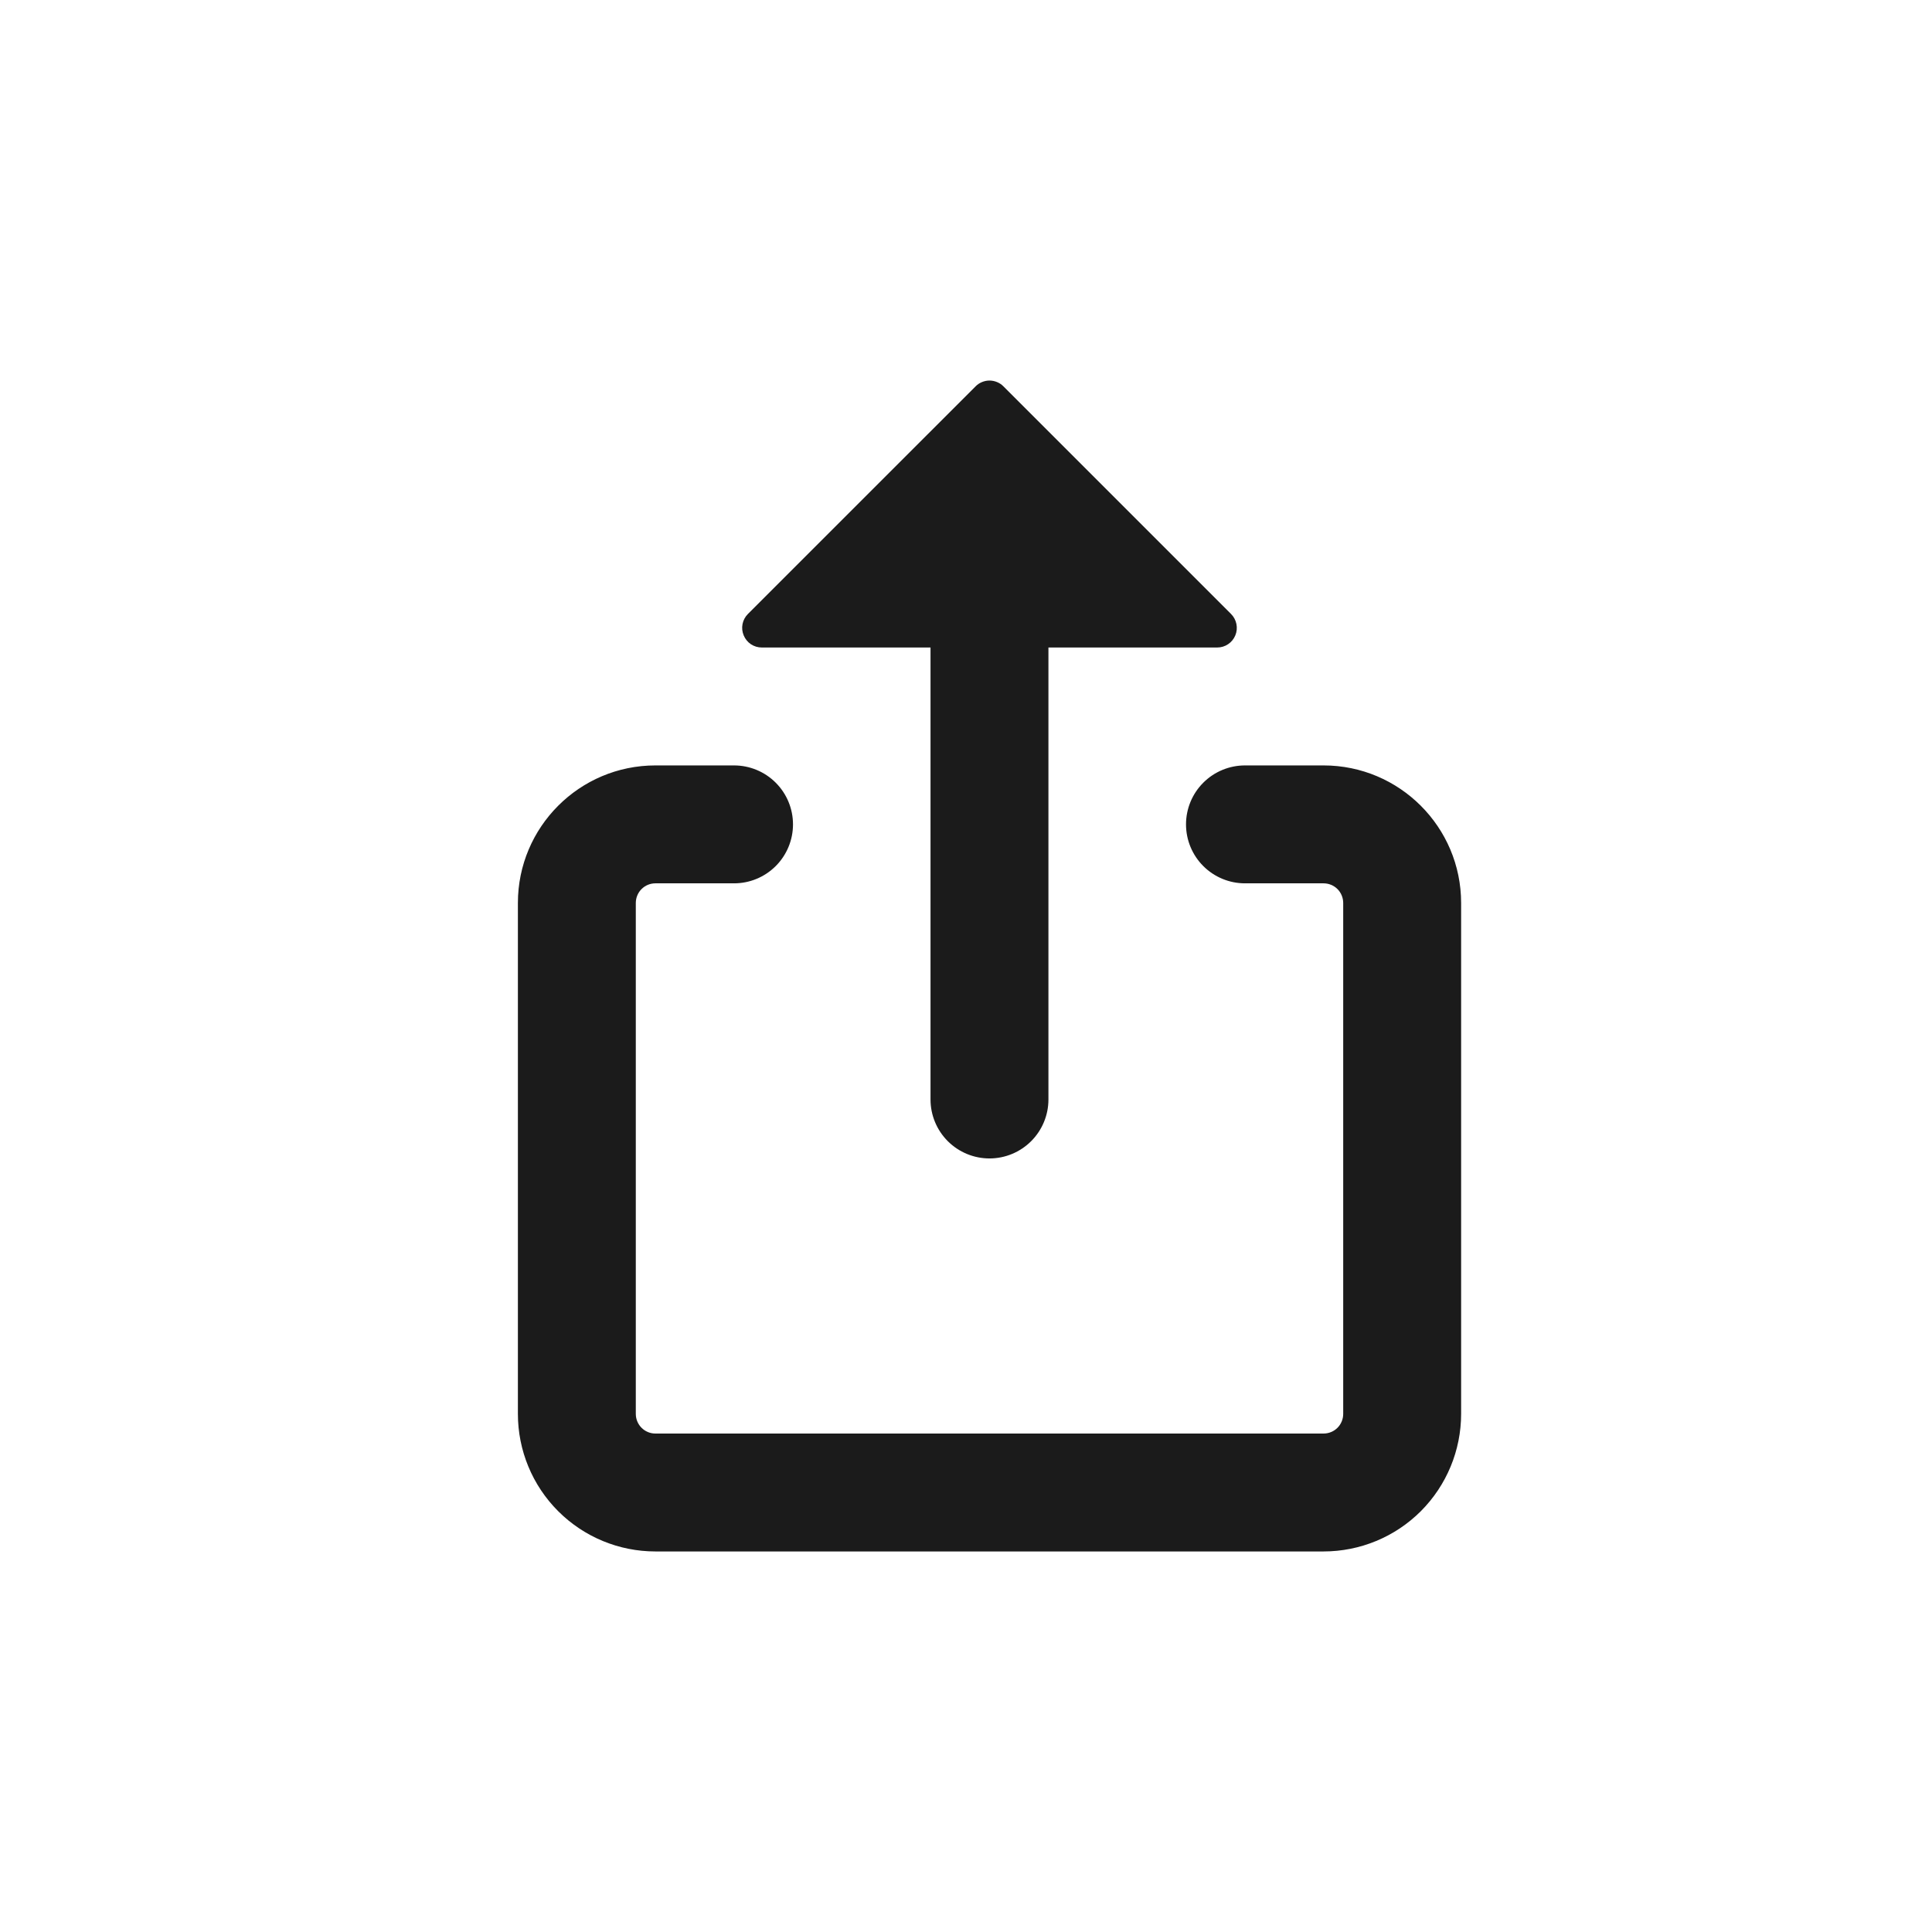 <svg width="33" height="33" viewBox="0 0 33 33" fill="none" xmlns="http://www.w3.org/2000/svg">
<g id="material-symbols:share-outline">
<path id="Vector" d="M11.195 15.088C11.106 15.088 11.021 15.123 10.958 15.186C10.895 15.249 10.86 15.335 10.86 15.424V24.15C10.86 24.336 11.01 24.486 11.195 24.486H22.607C22.696 24.486 22.782 24.451 22.845 24.388C22.908 24.325 22.943 24.239 22.943 24.15V15.424C22.943 15.335 22.908 15.249 22.845 15.186C22.782 15.123 22.696 15.088 22.607 15.088H21.265C20.998 15.088 20.742 14.982 20.553 14.793C20.364 14.604 20.258 14.348 20.258 14.081C20.258 13.814 20.364 13.558 20.553 13.369C20.742 13.18 20.998 13.074 21.265 13.074H22.607C23.904 13.074 24.957 14.127 24.957 15.424V24.15C24.957 24.774 24.709 25.371 24.269 25.812C23.828 26.253 23.23 26.5 22.607 26.5H11.195C10.572 26.5 9.975 26.253 9.534 25.812C9.093 25.371 8.846 24.774 8.846 24.15V15.424C8.846 14.127 9.898 13.074 11.195 13.074H12.538C12.805 13.074 13.061 13.18 13.25 13.369C13.439 13.558 13.545 13.814 13.545 14.081C13.545 14.348 13.439 14.604 13.25 14.793C13.061 14.982 12.805 15.088 12.538 15.088H11.195ZM16.664 6.599C16.695 6.567 16.732 6.543 16.773 6.526C16.814 6.509 16.857 6.5 16.901 6.5C16.945 6.5 16.989 6.509 17.03 6.526C17.071 6.543 17.108 6.567 17.139 6.599L21.027 10.487C21.074 10.534 21.106 10.594 21.119 10.659C21.132 10.724 21.126 10.791 21.1 10.853C21.075 10.914 21.032 10.967 20.976 11.004C20.921 11.041 20.856 11.06 20.79 11.06H17.908V18.78C17.908 19.047 17.802 19.303 17.613 19.492C17.424 19.681 17.168 19.787 16.901 19.787C16.634 19.787 16.378 19.681 16.189 19.492C16 19.303 15.894 19.047 15.894 18.78V11.06H13.013C12.947 11.06 12.882 11.041 12.826 11.004C12.771 10.967 12.728 10.914 12.703 10.853C12.677 10.791 12.67 10.724 12.683 10.659C12.696 10.594 12.728 10.534 12.775 10.487L16.664 6.599Z" fill="#1B1B1B"/>
</g>
</svg>
